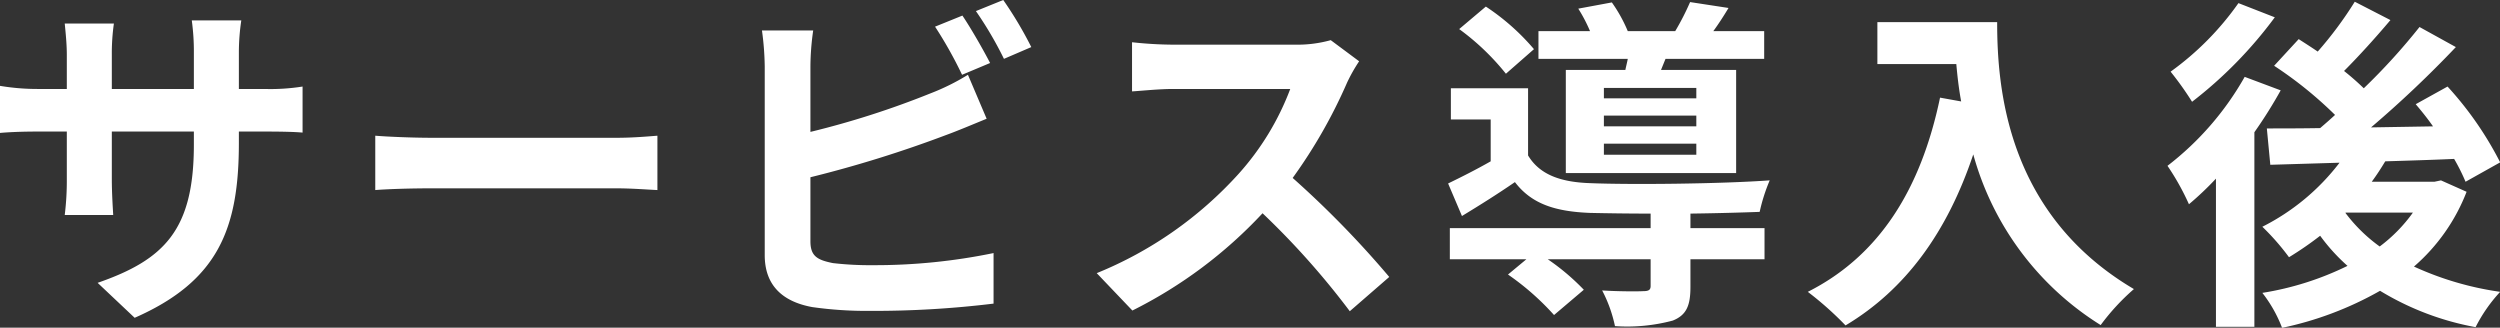 <svg xmlns="http://www.w3.org/2000/svg" width="144.43" height="18.93" viewBox="0 0 144.43 18.93">
  <rect x="0" y="0" width="144.43" height="18.93" fill="#333333" stroke="none"/>
  <defs>
    <style>
      .cls-1 {
        fill: #fff;
        fill-rule: evenodd;
      }
    </style>
  </defs>
  <path id="support_feature_compare_title2.svg" class="cls-1" d="M1067.21,2458.95v-0.66h1.48c1.06,0,1.76.02,2.2,0.06v-2.66a11.851,11.851,0,0,1-2.2.14h-1.48v-2.1a12.6,12.6,0,0,1,.14-1.86h-2.86a13.2,13.2,0,0,1,.12,1.86v2.1h-4.74v-1.98a12.223,12.223,0,0,1,.12-1.8h-2.84c0.06,0.6.12,1.22,0.12,1.8v1.98h-1.7a12.991,12.991,0,0,1-2.16-.18v2.72c0.44-.04,1.16-0.08,2.16-0.08h1.7v2.72a16.175,16.175,0,0,1-.12,2.1h2.8c-0.02-.4-0.08-1.22-0.08-2.1v-2.72h4.74v0.76c0,4.92-1.7,6.64-5.56,7.98l2.14,2.02C1066.01,2466.93,1067.21,2463.91,1067.21,2458.95Zm7.88-.42v3.14c0.74-.06,2.08-0.1,3.22-0.1h10.74c0.84,0,1.86.08,2.34,0.1v-3.14c-0.52.04-1.4,0.12-2.34,0.12h-10.74C1077.27,2458.65,1075.81,2458.59,1075.09,2458.53Zm33.92-6.94-1.58.64a23.936,23.936,0,0,1,1.56,2.78l1.62-.68C1110.23,2453.59,1109.51,2452.33,1109.01,2451.59Zm2.36-.9-1.58.64a21.2,21.2,0,0,1,1.62,2.76l1.58-.68A22.077,22.077,0,0,0,1111.37,2450.69Zm-10.98,1.76h-2.96a16.548,16.548,0,0,1,.16,2.08v10.9c0,1.72,1,2.68,2.74,3a22.263,22.263,0,0,0,3.36.22,56.833,56.833,0,0,0,7.12-.42v-2.92a33.882,33.882,0,0,1-6.96.7,18.7,18.7,0,0,1-2.32-.12c-0.9-.18-1.3-0.4-1.3-1.26v-3.7a69.034,69.034,0,0,0,7.84-2.44c0.66-.24,1.56-0.62,2.34-0.94l-1.08-2.54a12.934,12.934,0,0,1-2.18,1.08,50.439,50.439,0,0,1-6.92,2.22v-3.78A15.025,15.025,0,0,1,1100.39,2452.45Zm31.54,1.78-1.64-1.22a7.168,7.168,0,0,1-2.06.26h-7.06a22.344,22.344,0,0,1-2.36-.14v2.84c0.42-.02,1.52-0.14,2.36-0.14h6.78a15.5,15.5,0,0,1-2.98,4.9,22.42,22.42,0,0,1-8.2,5.74l2.06,2.16a26.345,26.345,0,0,0,7.52-5.62,45.608,45.608,0,0,1,5.04,5.66l2.28-1.98a56.225,56.225,0,0,0-5.58-5.72,29.4,29.4,0,0,0,3.14-5.5A9.45,9.45,0,0,1,1131.93,2454.23Zm19.48,2.14h-5.34v-0.6h5.34v0.6Zm0,1.62h-5.34v-0.62h5.34v0.62Zm0,1.64h-5.34v-0.64h5.34v0.64Zm-7.54-4.9v5.96h9.84v-5.96h-4.34l0.26-.64h5.7v-1.6h-2.94c0.28-.38.58-0.84,0.88-1.34l-2.22-.34a14.927,14.927,0,0,1-.86,1.68h-2.74a8.49,8.49,0,0,0-.92-1.66l-1.94.36a8.874,8.874,0,0,1,.68,1.3h-2.98v1.6h5.16c-0.04.22-.1,0.44-0.14,0.64h-3.44Zm-1.84-1.2a13.094,13.094,0,0,0-2.78-2.46l-1.54,1.3a14.013,14.013,0,0,1,2.7,2.58Zm9.04,9.5c1.5-.02,2.94-0.06,4-0.1a10.191,10.191,0,0,1,.58-1.82c-2.76.2-7.98,0.26-10.4,0.16-1.7-.06-2.9-0.5-3.56-1.6v-3.88h-4.46v1.8h2.3v2.42c-0.84.48-1.72,0.92-2.46,1.28l0.8,1.88c1.12-.68,2.1-1.3,3.06-1.96,0.96,1.26,2.32,1.7,4.34,1.78,0.92,0.02,2.16.04,3.5,0.04v0.84h-11.6v1.8h4.42l-1.06.88a15.067,15.067,0,0,1,2.66,2.34l1.72-1.46a13.043,13.043,0,0,0-2.08-1.76h5.94v1.54c0,0.22-.1.3-0.42,0.3-0.3.02-1.4,0.02-2.38-.04a7.953,7.953,0,0,1,.74,2.06,10.178,10.178,0,0,0,3.34-.32c0.8-.32,1.02-0.88,1.02-1.94v-1.6h4.28v-1.8h-4.28v-0.84Zm10.8-11.06v2.42h4.56c0.06,0.68.14,1.4,0.28,2.16l-1.22-.22c-1.1,5.26-3.48,9.12-7.64,11.22a19,19,0,0,1,2.18,1.94c3.48-2.08,5.88-5.4,7.38-9.88a16.9,16.9,0,0,0,7.36,9.86,12.8,12.8,0,0,1,1.92-2.08c-7.36-4.34-7.9-11.64-7.9-15.42h-6.92Zm20.86-1.1a16.711,16.711,0,0,1-3.92,3.96,18.2,18.2,0,0,1,1.24,1.74,24.588,24.588,0,0,0,4.78-4.88Zm0.36,4.26a17.06,17.06,0,0,1-4.46,5.14,14.446,14.446,0,0,1,1.24,2.22,17.707,17.707,0,0,0,1.56-1.48v8.56h2.22v-11.24a26.8,26.8,0,0,0,1.52-2.42Zm5.84,7.84h3.88a8.9,8.9,0,0,1-1.92,1.96,9.132,9.132,0,0,1-1.98-1.94Zm5.5-1.86-0.38.08h-3.62c0.28-.38.54-0.78,0.78-1.18,1.3-.04,2.66-0.08,3.98-0.14a11.546,11.546,0,0,1,.66,1.32l2-1.12a19.719,19.719,0,0,0-3.04-4.38l-1.84,1.02c0.34,0.4.68,0.82,1,1.28l-3.58.06a63.916,63.916,0,0,0,4.9-4.64l-2.1-1.16a35.885,35.885,0,0,1-3.22,3.54,15.038,15.038,0,0,0-1.14-1c0.84-.84,1.82-1.92,2.68-2.94l-2.06-1.06a21.819,21.819,0,0,1-2.14,2.88c-0.38-.26-0.76-0.5-1.1-0.72l-1.42,1.54a22.751,22.751,0,0,1,3.52,2.84c-0.28.26-.58,0.52-0.86,0.76-1.14.02-2.18,0.02-3.08,0.02l0.2,2.1,4-.12a12.91,12.91,0,0,1-4.46,3.7,13.862,13.862,0,0,1,1.54,1.76,19.347,19.347,0,0,0,1.8-1.24,10.894,10.894,0,0,0,1.58,1.74,17.291,17.291,0,0,1-4.92,1.56,7.735,7.735,0,0,1,1.14,2.02,19.546,19.546,0,0,0,5.66-2.14,16.2,16.2,0,0,0,5.52,2.1,8.893,8.893,0,0,1,1.42-2.04,17.946,17.946,0,0,1-4.98-1.46,10.925,10.925,0,0,0,3.04-4.32Z" transform="translate(-1053.41 -2450.69)"/>
</svg>
